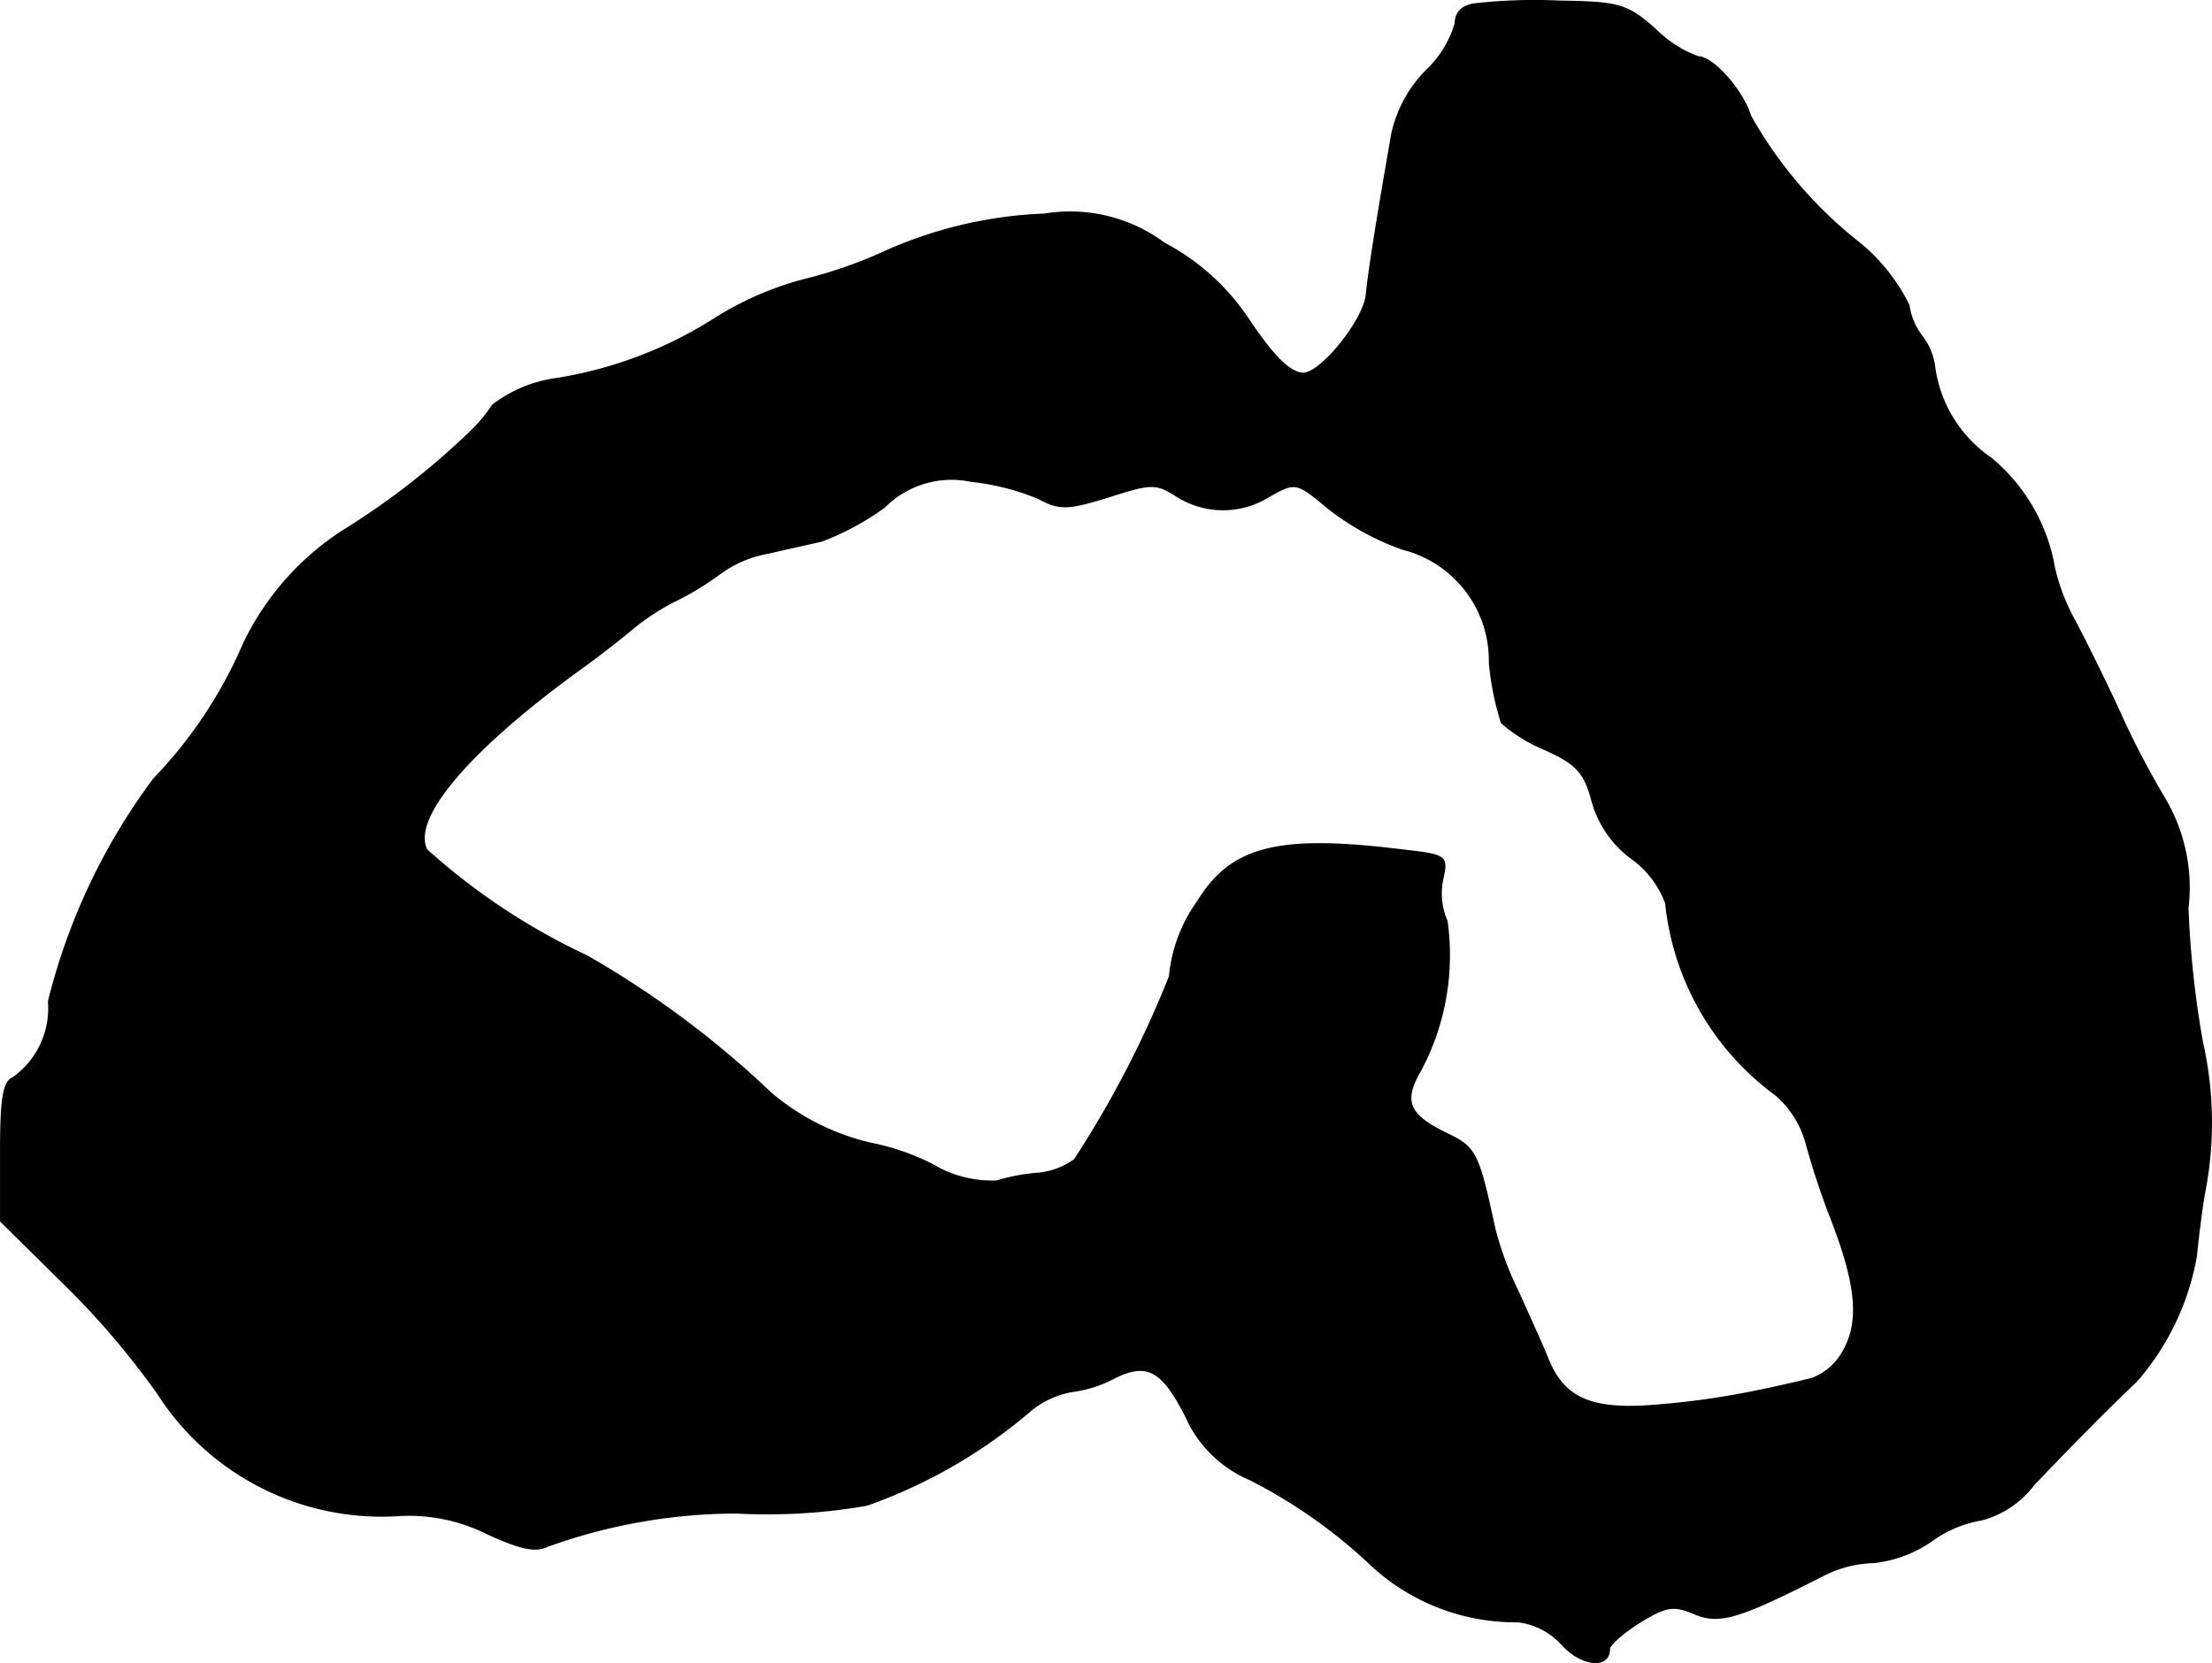 <?xml version="1.0" encoding="UTF-8"?>
<svg xmlns="http://www.w3.org/2000/svg"
     version="1.1"
     width="5.524mm"
     height="4.154mm"
     viewBox="0 0 15.658 11.775">
   <defs>
      <style type="text/css"><![CDATA[
      .a {
        stroke: #000;
        stroke-linecap: round;
        stroke-linejoin: round;
        stroke-width: 0.01px;
      }
    ]]></style>
   </defs>
   <path class="a"
         d="M10.441.028c-.091.012-.139.061-.139.139a.752.752,0,0,1-.206.333.923.923,0,0,0-.242.442c-.097.557-.164.963-.182,1.151-.024.182-.321.551-.448.551-.097-.006-.212-.121-.394-.394a1.625,1.625,0,0,0-.588-.527,1.117,1.117,0,0,0-.848-.206,3.045,3.045,0,0,0-1.175.285,3.292,3.292,0,0,1-.539.182,2.264,2.264,0,0,0-.612.267,2.941,2.941,0,0,1-1.127.43.955.955,0,0,0-.454.188,1.096,1.096,0,0,1-.182.212,5.349,5.349,0,0,1-.878.678,1.955,1.955,0,0,0-.703.8,3.19,3.19,0,0,1-.636.957A4.407,4.407,0,0,0,.344,7.09.604.604,0,0,1,.096,7.629C.023,7.659.005,7.774.005,8.156v.491l.448.442a5.689,5.689,0,0,1,.666.781,1.881,1.881,0,0,0,1.708.86,1.234,1.234,0,0,1,.618.127c.236.109.345.133.43.091A3.956,3.956,0,0,1,5.214,10.712a4.092,4.092,0,0,0,.921-.055,3.635,3.635,0,0,0,1.163-.672A.637.637,0,0,1,7.588,9.852.867.867,0,0,0,7.879,9.761c.236-.121.345-.067.515.267a.865.865,0,0,0,.454.448,3.654,3.654,0,0,1,.866.612,1.501,1.501,0,0,0,1.03.394.501.501,0,0,1,.315.164c.139.151.333.17.333.03,0-.03.097-.115.212-.188.188-.115.242-.127.394-.061.176.073.315.03.921-.279a.829.829,0,0,1,.345-.085.887.887,0,0,0,.406-.151.841.841,0,0,1,.357-.151.68.68,0,0,0,.369-.248c.242-.254.497-.515.727-.733a1.823,1.823,0,0,0,.424-.89c.012-.121.036-.315.055-.43a2.582,2.582,0,0,0-.012-1.078,6.926,6.926,0,0,1-.103-.951,1.238,1.238,0,0,0-.17-.787,6.098,6.098,0,0,1-.315-.606c-.091-.2-.236-.491-.315-.642a1.418,1.418,0,0,1-.145-.376,1.289,1.289,0,0,0-.448-.775.936.936,0,0,1-.4-.648.444.444,0,0,0-.091-.218.468.468,0,0,1-.091-.218,1.331,1.331,0,0,0-.345-.436A3.034,3.034,0,0,1,12.391.821c-.055-.182-.267-.418-.369-.418A.824.824,0,0,1,11.719.209c-.2-.176-.254-.194-.678-.2A3.799,3.799,0,0,0,10.441.028ZM7.352,3.529c.145.079.206.079.497-.012.303-.097.333-.097.478-.006a.612.612,0,0,0,.642.012c.2-.115.206-.115.43.073a1.874,1.874,0,0,0,.527.291.814.814,0,0,1,.618.806,1.994,1.994,0,0,0,.085.424,1.095,1.095,0,0,0,.303.188c.23.103.285.164.339.369a.757.757,0,0,0,.273.4.681.681,0,0,1,.248.321A1.926,1.926,0,0,0,12.567,7.75a.695.695,0,0,1,.224.363,5.365,5.365,0,0,0,.176.527c.17.442.2.703.091.909a.429.429,0,0,1-.23.212c-.073.018-.254.061-.406.091a5.624,5.624,0,0,1-.684.097c-.466.042-.666-.042-.781-.327-.036-.091-.133-.303-.206-.466a2.338,2.338,0,0,1-.17-.454c-.115-.533-.133-.575-.333-.672-.279-.133-.321-.23-.194-.448a1.737,1.737,0,0,0,.188-1.06.489.489,0,0,1-.03-.297c.036-.164.03-.17-.285-.206-.878-.109-1.211-.024-1.448.363a1.085,1.085,0,0,0-.2.533,7.33,7.33,0,0,1-.672,1.296.521.521,0,0,1-.254.097,1.365,1.365,0,0,0-.297.055A.816.816,0,0,1,6.601,8.247a1.674,1.674,0,0,0-.436-.151,1.673,1.673,0,0,1-.709-.357A6.742,6.742,0,0,0,4.154,6.769,4.608,4.608,0,0,1,3.021,6.018c-.115-.218.285-.697,1.066-1.266.17-.121.351-.267.4-.309A1.653,1.653,0,0,1,4.79,4.249a2.102,2.102,0,0,0,.315-.194.812.812,0,0,1,.333-.139c.127-.03.297-.067.376-.085a1.874,1.874,0,0,0,.448-.242.669.669,0,0,1,.612-.182A1.714,1.714,0,0,1,7.352,3.529Z"/>
</svg>
